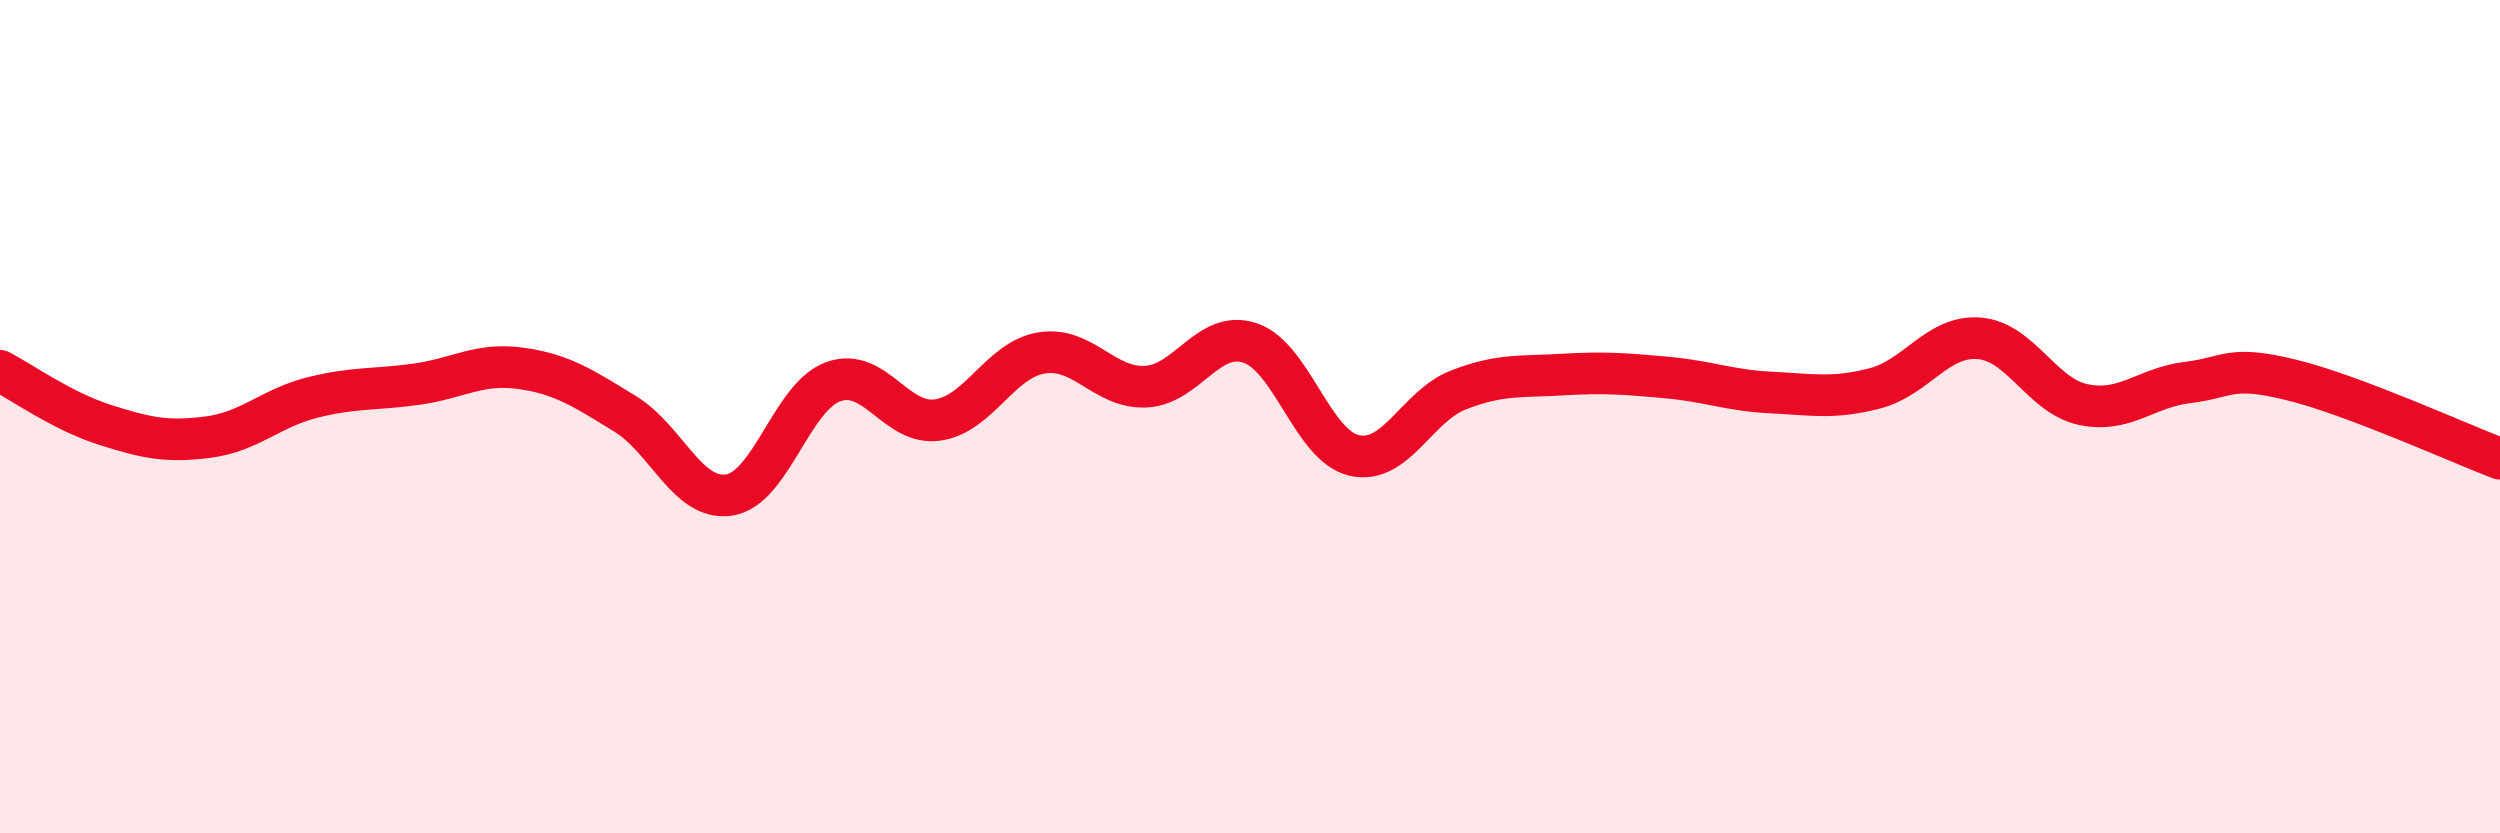 
    <svg width="60" height="20" viewBox="0 0 60 20" xmlns="http://www.w3.org/2000/svg">
      <path
        d="M 0,8.9 C 0.5,9.16 1.5,9.87 2.5,10.19 C 3.5,10.51 4,10.62 5,10.49 C 6,10.36 6.5,9.79 7.5,9.54 C 8.5,9.29 9,9.36 10,9.22 C 11,9.08 11.5,8.7 12.5,8.84 C 13.5,8.98 14,9.32 15,9.93 C 16,10.54 16.5,12.03 17.5,11.88 C 18.5,11.73 19,9.52 20,9.16 C 21,8.8 21.5,10.22 22.5,10.08 C 23.5,9.94 24,8.63 25,8.47 C 26,8.31 26.5,9.33 27.5,9.28 C 28.5,9.23 29,7.9 30,8.23 C 31,8.56 31.5,10.7 32.5,10.93 C 33.5,11.16 34,9.75 35,9.36 C 36,8.97 36.5,9.05 37.5,8.99 C 38.5,8.93 39,8.97 40,9.06 C 41,9.15 41.5,9.37 42.5,9.42 C 43.5,9.47 44,9.58 45,9.32 C 46,9.06 46.5,8.04 47.5,8.12 C 48.5,8.2 49,9.5 50,9.71 C 51,9.92 51.5,9.3 52.5,9.18 C 53.5,9.06 53.5,8.75 55,9.12 C 56.5,9.49 59,10.63 60,11.01L60 20L0 20Z"
        fill="#EB0A25"
        opacity="0.1"
        stroke-linecap="round"
        stroke-linejoin="round"
      />
      <path
        d="M 0,8.9 C 0.5,9.16 1.5,9.87 2.5,10.19 C 3.5,10.51 4,10.62 5,10.49 C 6,10.36 6.5,9.79 7.5,9.54 C 8.5,9.29 9,9.36 10,9.22 C 11,9.08 11.5,8.7 12.5,8.84 C 13.5,8.98 14,9.32 15,9.93 C 16,10.54 16.5,12.03 17.5,11.88 C 18.5,11.73 19,9.52 20,9.16 C 21,8.8 21.5,10.22 22.5,10.08 C 23.5,9.94 24,8.63 25,8.47 C 26,8.31 26.5,9.33 27.5,9.28 C 28.5,9.23 29,7.9 30,8.23 C 31,8.56 31.5,10.7 32.5,10.93 C 33.5,11.16 34,9.75 35,9.36 C 36,8.97 36.5,9.05 37.5,8.99 C 38.5,8.93 39,8.97 40,9.06 C 41,9.15 41.5,9.37 42.5,9.42 C 43.5,9.47 44,9.58 45,9.32 C 46,9.06 46.5,8.04 47.5,8.12 C 48.5,8.2 49,9.5 50,9.71 C 51,9.92 51.5,9.3 52.5,9.18 C 53.5,9.06 53.5,8.75 55,9.12 C 56.5,9.49 59,10.63 60,11.01"
        stroke="#EB0A25"
        stroke-width="1"
        fill="none"
        stroke-linecap="round"
        stroke-linejoin="round"
      />
    </svg>
  